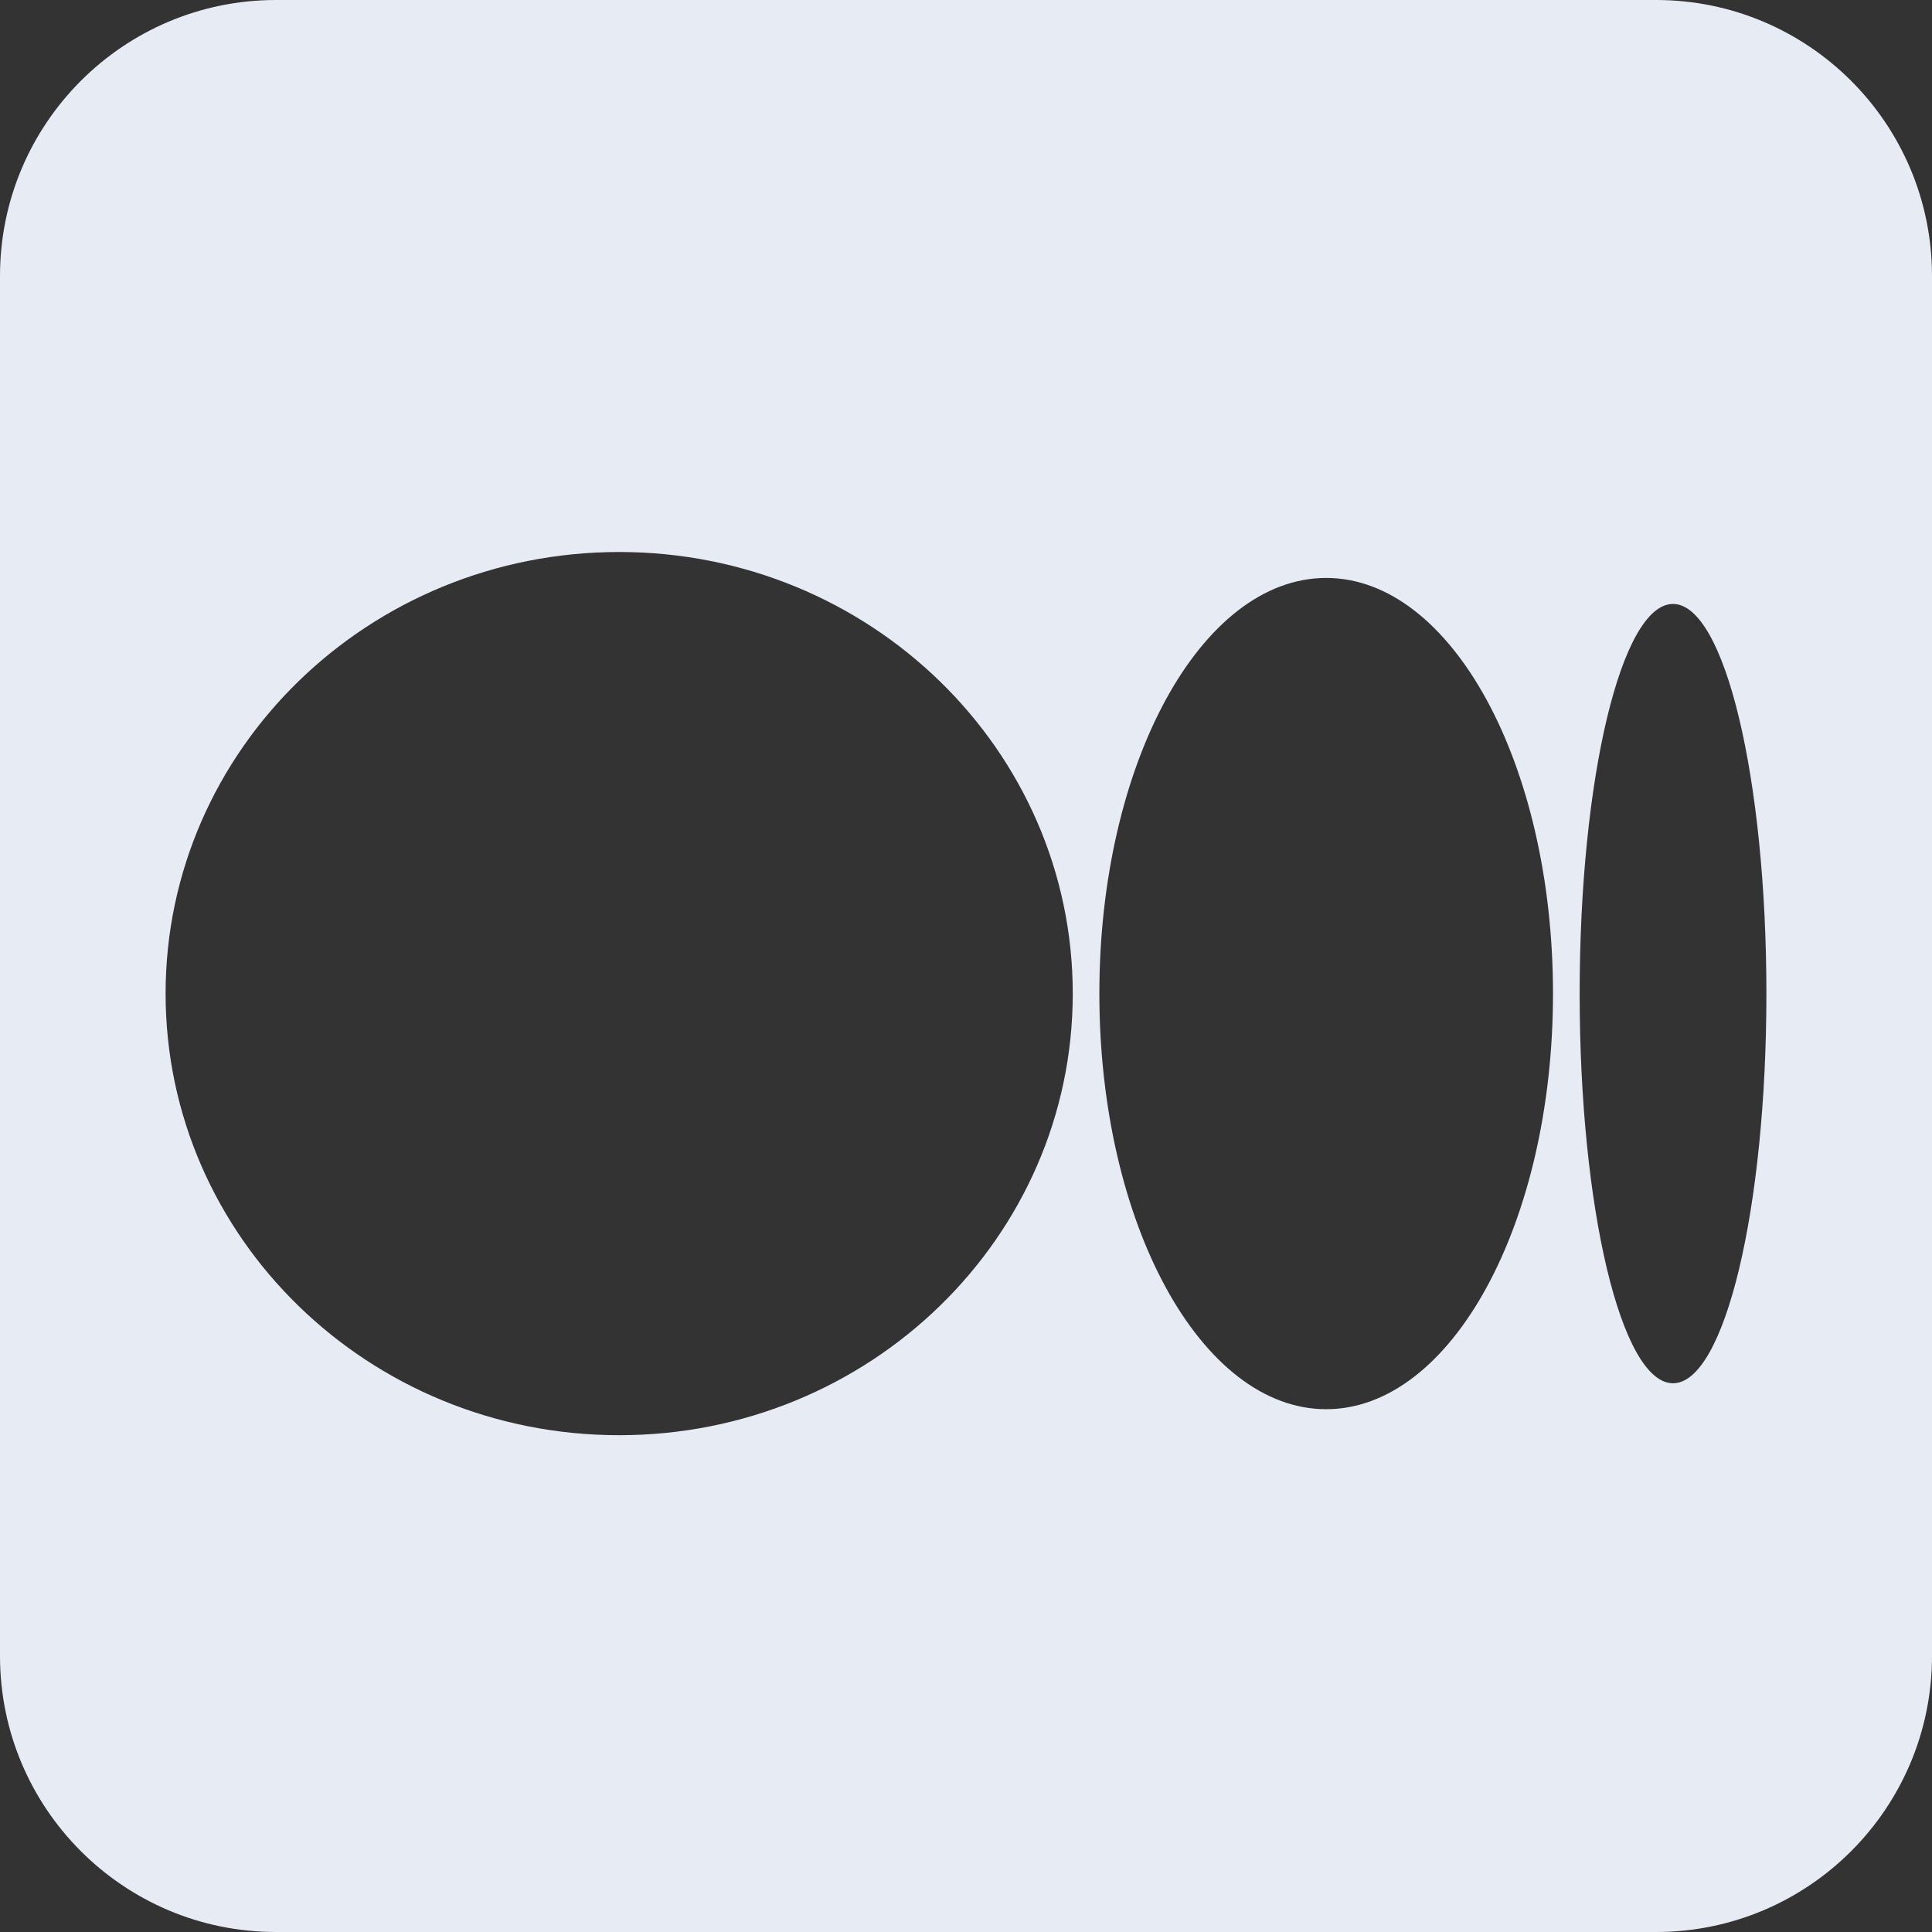 <svg width="35" height="35" viewBox="0 0 35 35" fill="none" xmlns="http://www.w3.org/2000/svg">
<rect x="0" y="0" width="35" height="35" fill="#333333" stroke="none"/>
<path fill-rule="evenodd" clip-rule="evenodd" d="M5 0C2.239 0 0 2.239 0 5V30C0 32.761 2.239 35 5 35H30C32.761 35 35 32.761 35 30V5C35 2.239 32.761 0 30 0H5ZM11.217 26C15.755 26 19.434 22.418 19.434 18C19.434 13.582 15.755 10 11.217 10C6.679 10 3 13.582 3 18C3 22.418 6.679 26 11.217 26ZM24.025 25.529C26.294 25.529 28.134 22.158 28.134 18C28.134 13.842 26.294 10.47 24.025 10.47C21.755 10.47 19.916 13.842 19.916 18C19.916 22.158 21.755 25.529 24.025 25.529ZM32 18C32 21.898 31.243 25.059 30.308 25.059C29.374 25.059 28.617 21.898 28.617 18C28.617 14.101 29.374 10.941 30.308 10.941C31.243 10.941 32 14.101 32 18Z" fill="#E7EBF3"/>
</svg>
